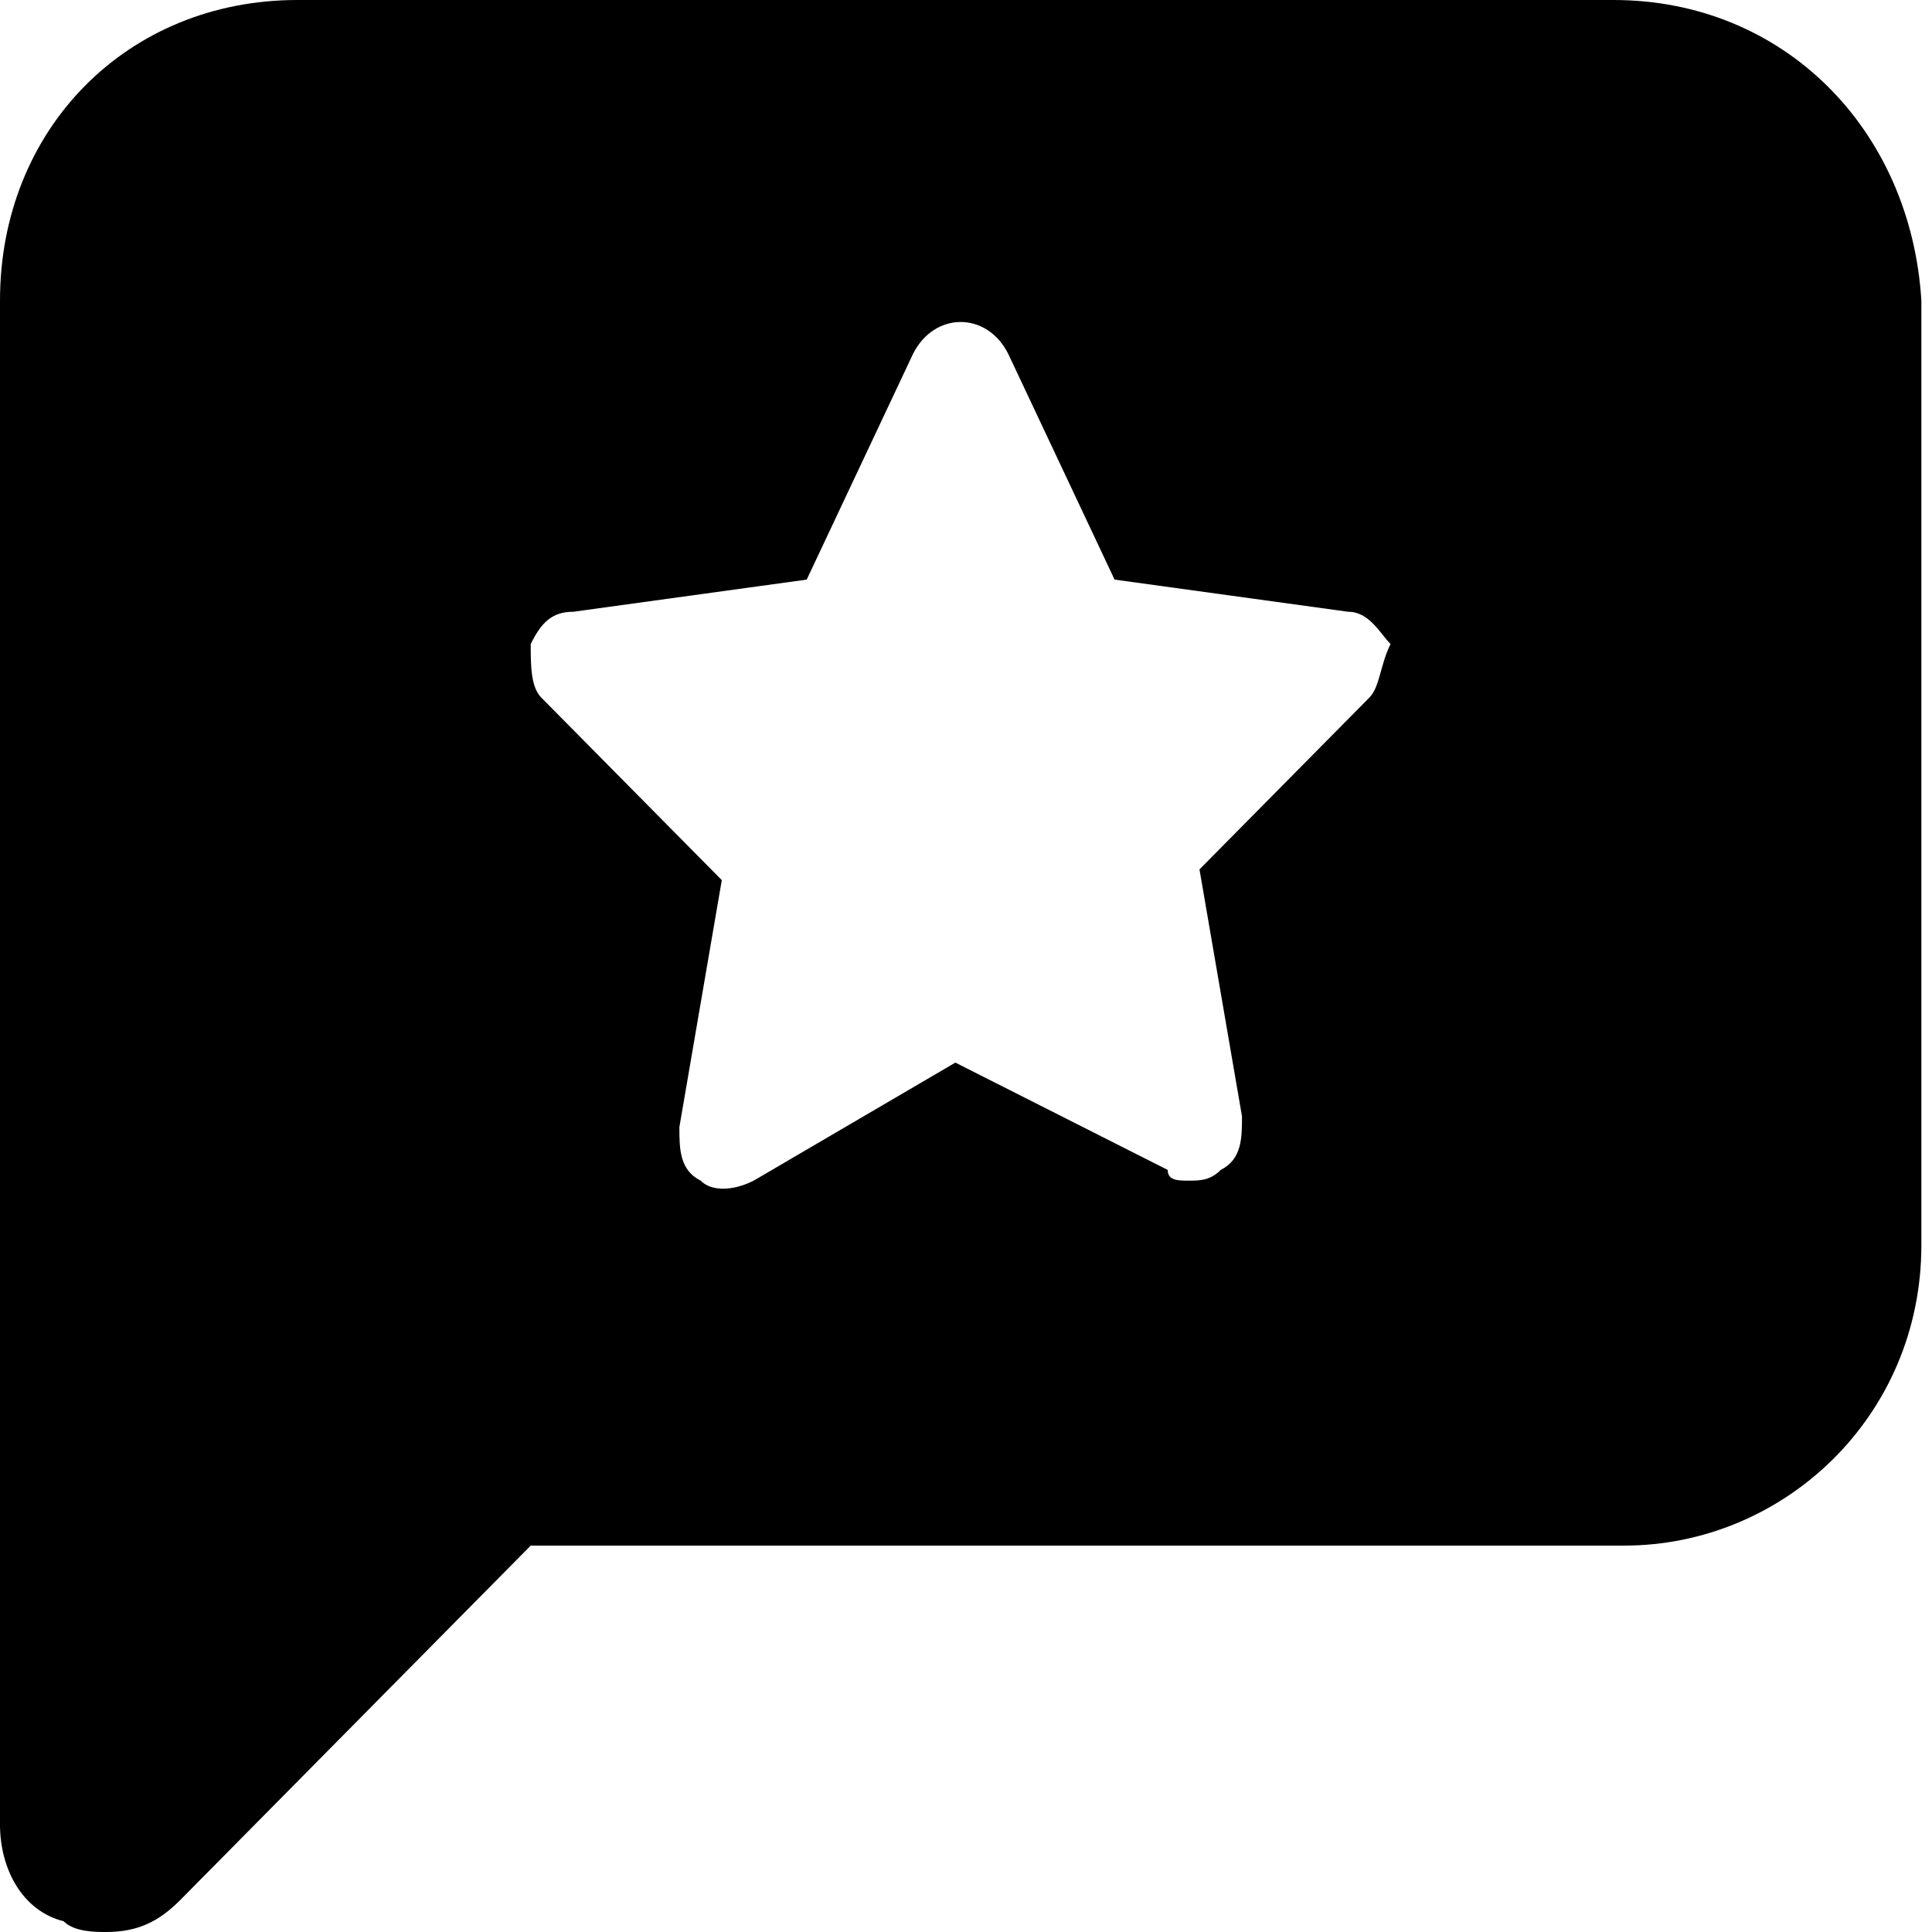 <svg width="20" height="20" viewBox="0 0 20 20" fill="none" xmlns="http://www.w3.org/2000/svg">
<path d="M16.703 0H3.077C1.319 0 0 1.333 0 3.111V18.889C0 19.333 0.22 19.778 0.659 19.889C0.769 20 0.989 20 1.099 20C1.429 20 1.648 19.889 1.868 19.667L5.494 16H16.813C18.461 16 19.89 14.667 19.89 12.889V3.111C19.78 1.333 18.461 0 16.703 0ZM14.175 7.222L12.417 9L12.857 11.556C12.857 11.778 12.857 12 12.637 12.111C12.527 12.222 12.417 12.222 12.307 12.222C12.197 12.222 12.088 12.222 12.088 12.111L9.89 11L7.802 12.222C7.582 12.333 7.362 12.333 7.253 12.222C7.033 12.111 7.033 11.889 7.033 11.667L7.472 9.111L5.604 7.222C5.494 7.111 5.494 6.889 5.494 6.667C5.604 6.444 5.714 6.333 5.934 6.333L8.351 6L9.45 3.667C9.67 3.222 10.22 3.222 10.439 3.667L11.538 6L13.956 6.333C14.175 6.333 14.285 6.556 14.395 6.667C14.285 6.889 14.285 7.111 14.175 7.222Z" fill="black"/>
</svg>
